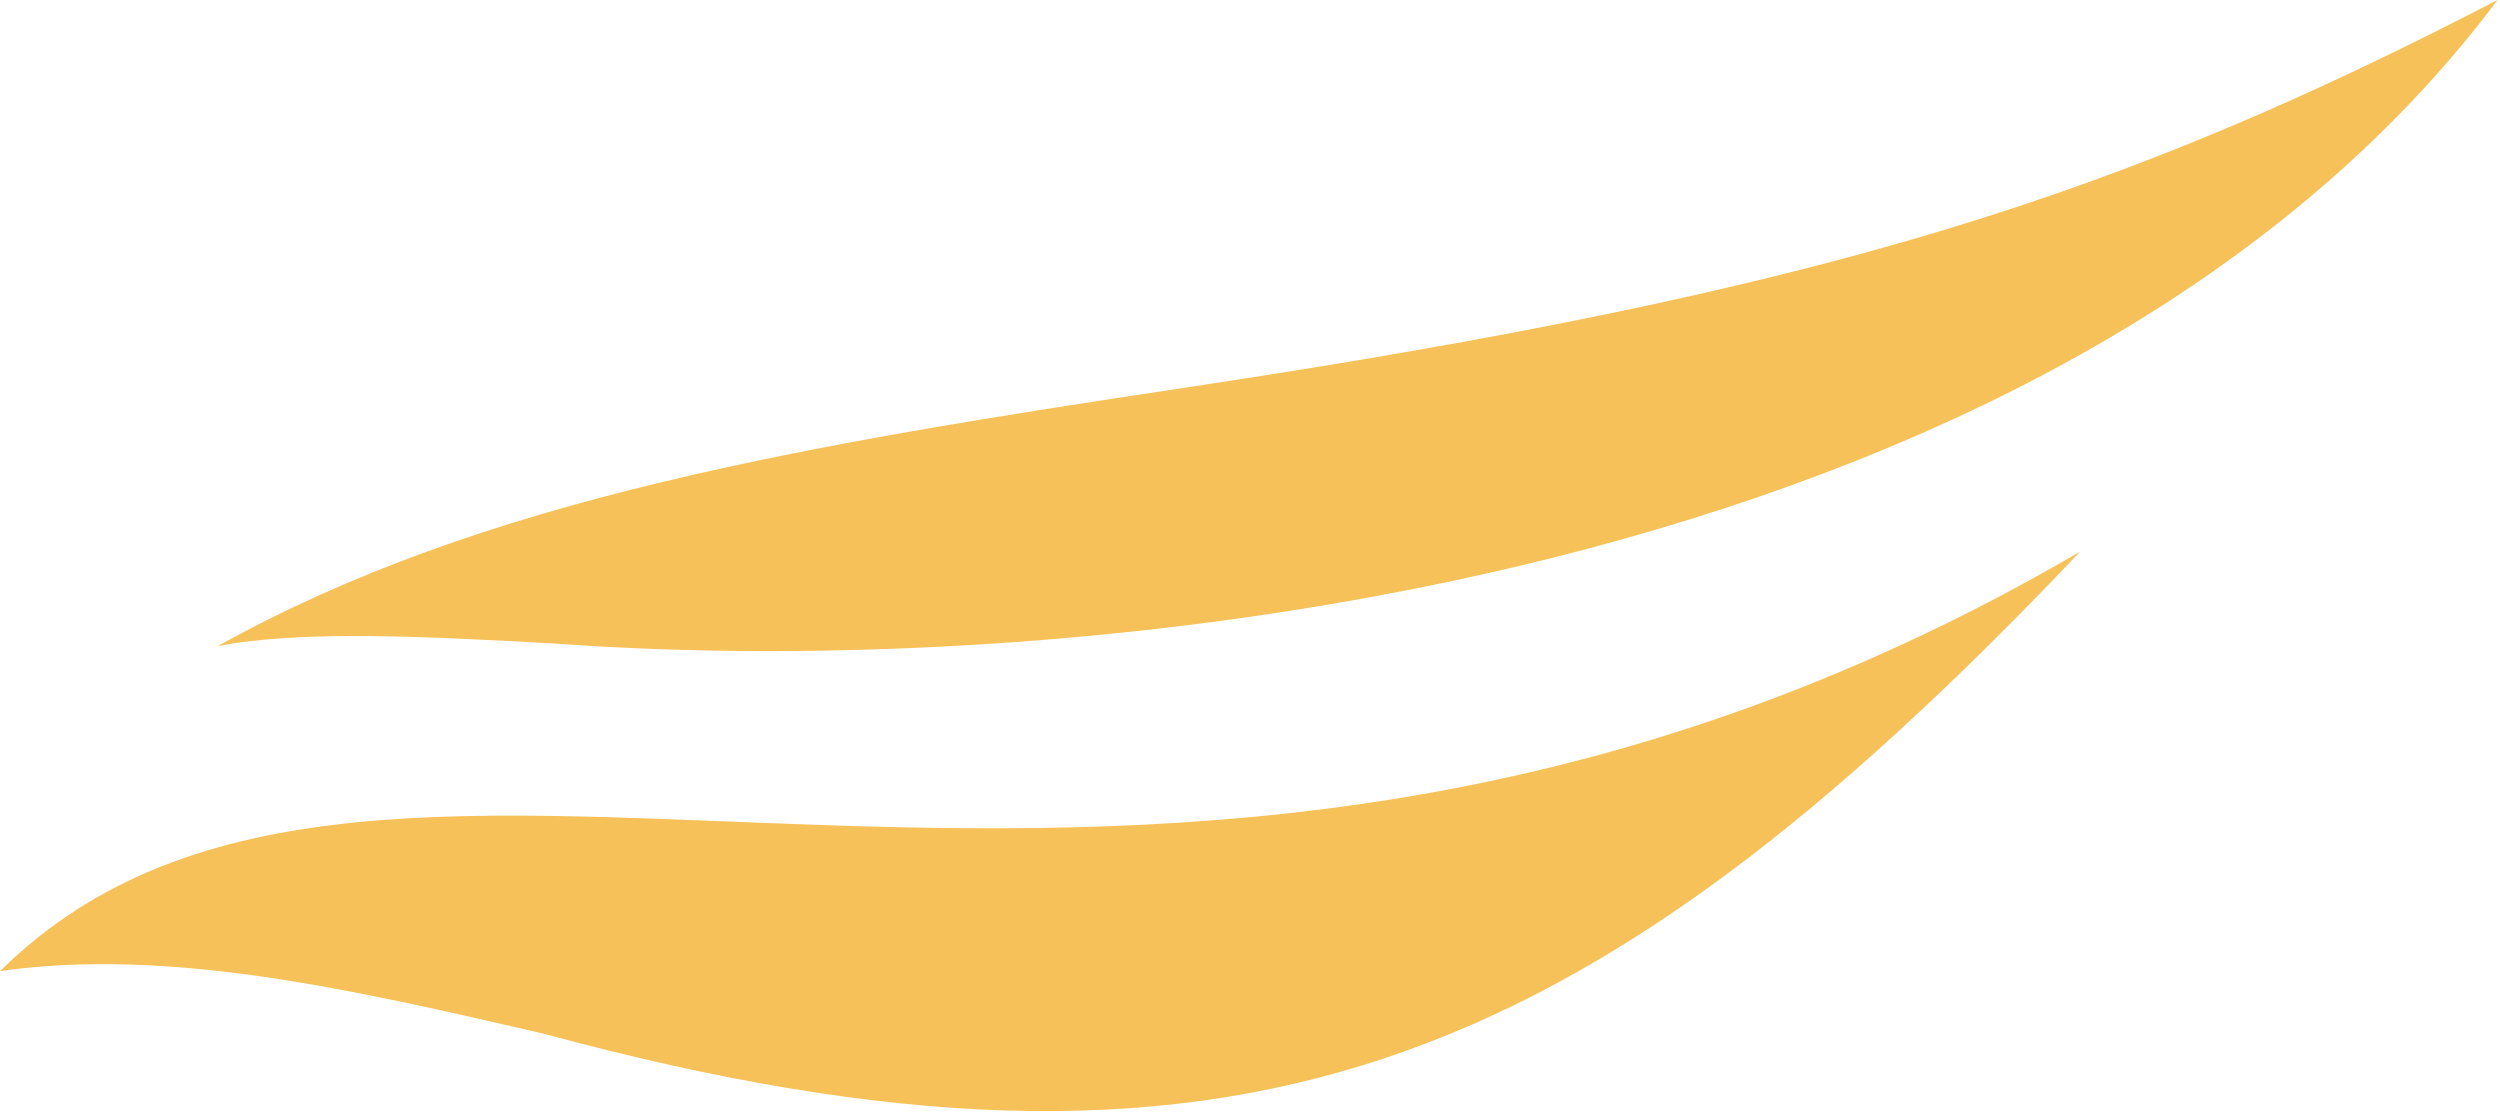 <?xml version="1.0" encoding="UTF-8"?> <svg xmlns="http://www.w3.org/2000/svg" width="668" height="297" viewBox="0 0 668 297" fill="none"><path d="M0 259.481C45.113 253.053 94.216 264.407 145.166 276.182C329.012 325.966 423.191 287.108 555.836 147.379C303.411 294.708 103.129 157.745 0 259.481Z" fill="#F7C15A"></path><path d="M667.333 0C566.495 52.201 489.136 77.578 317.269 103.496C215.014 118.918 129.167 133.118 58.179 172.639C81.007 168.245 114.748 170.136 148.152 171.943C287.004 182.254 548.979 157.427 667.207 0.201L667.333 0Z" fill="#F7C15A"></path></svg> 